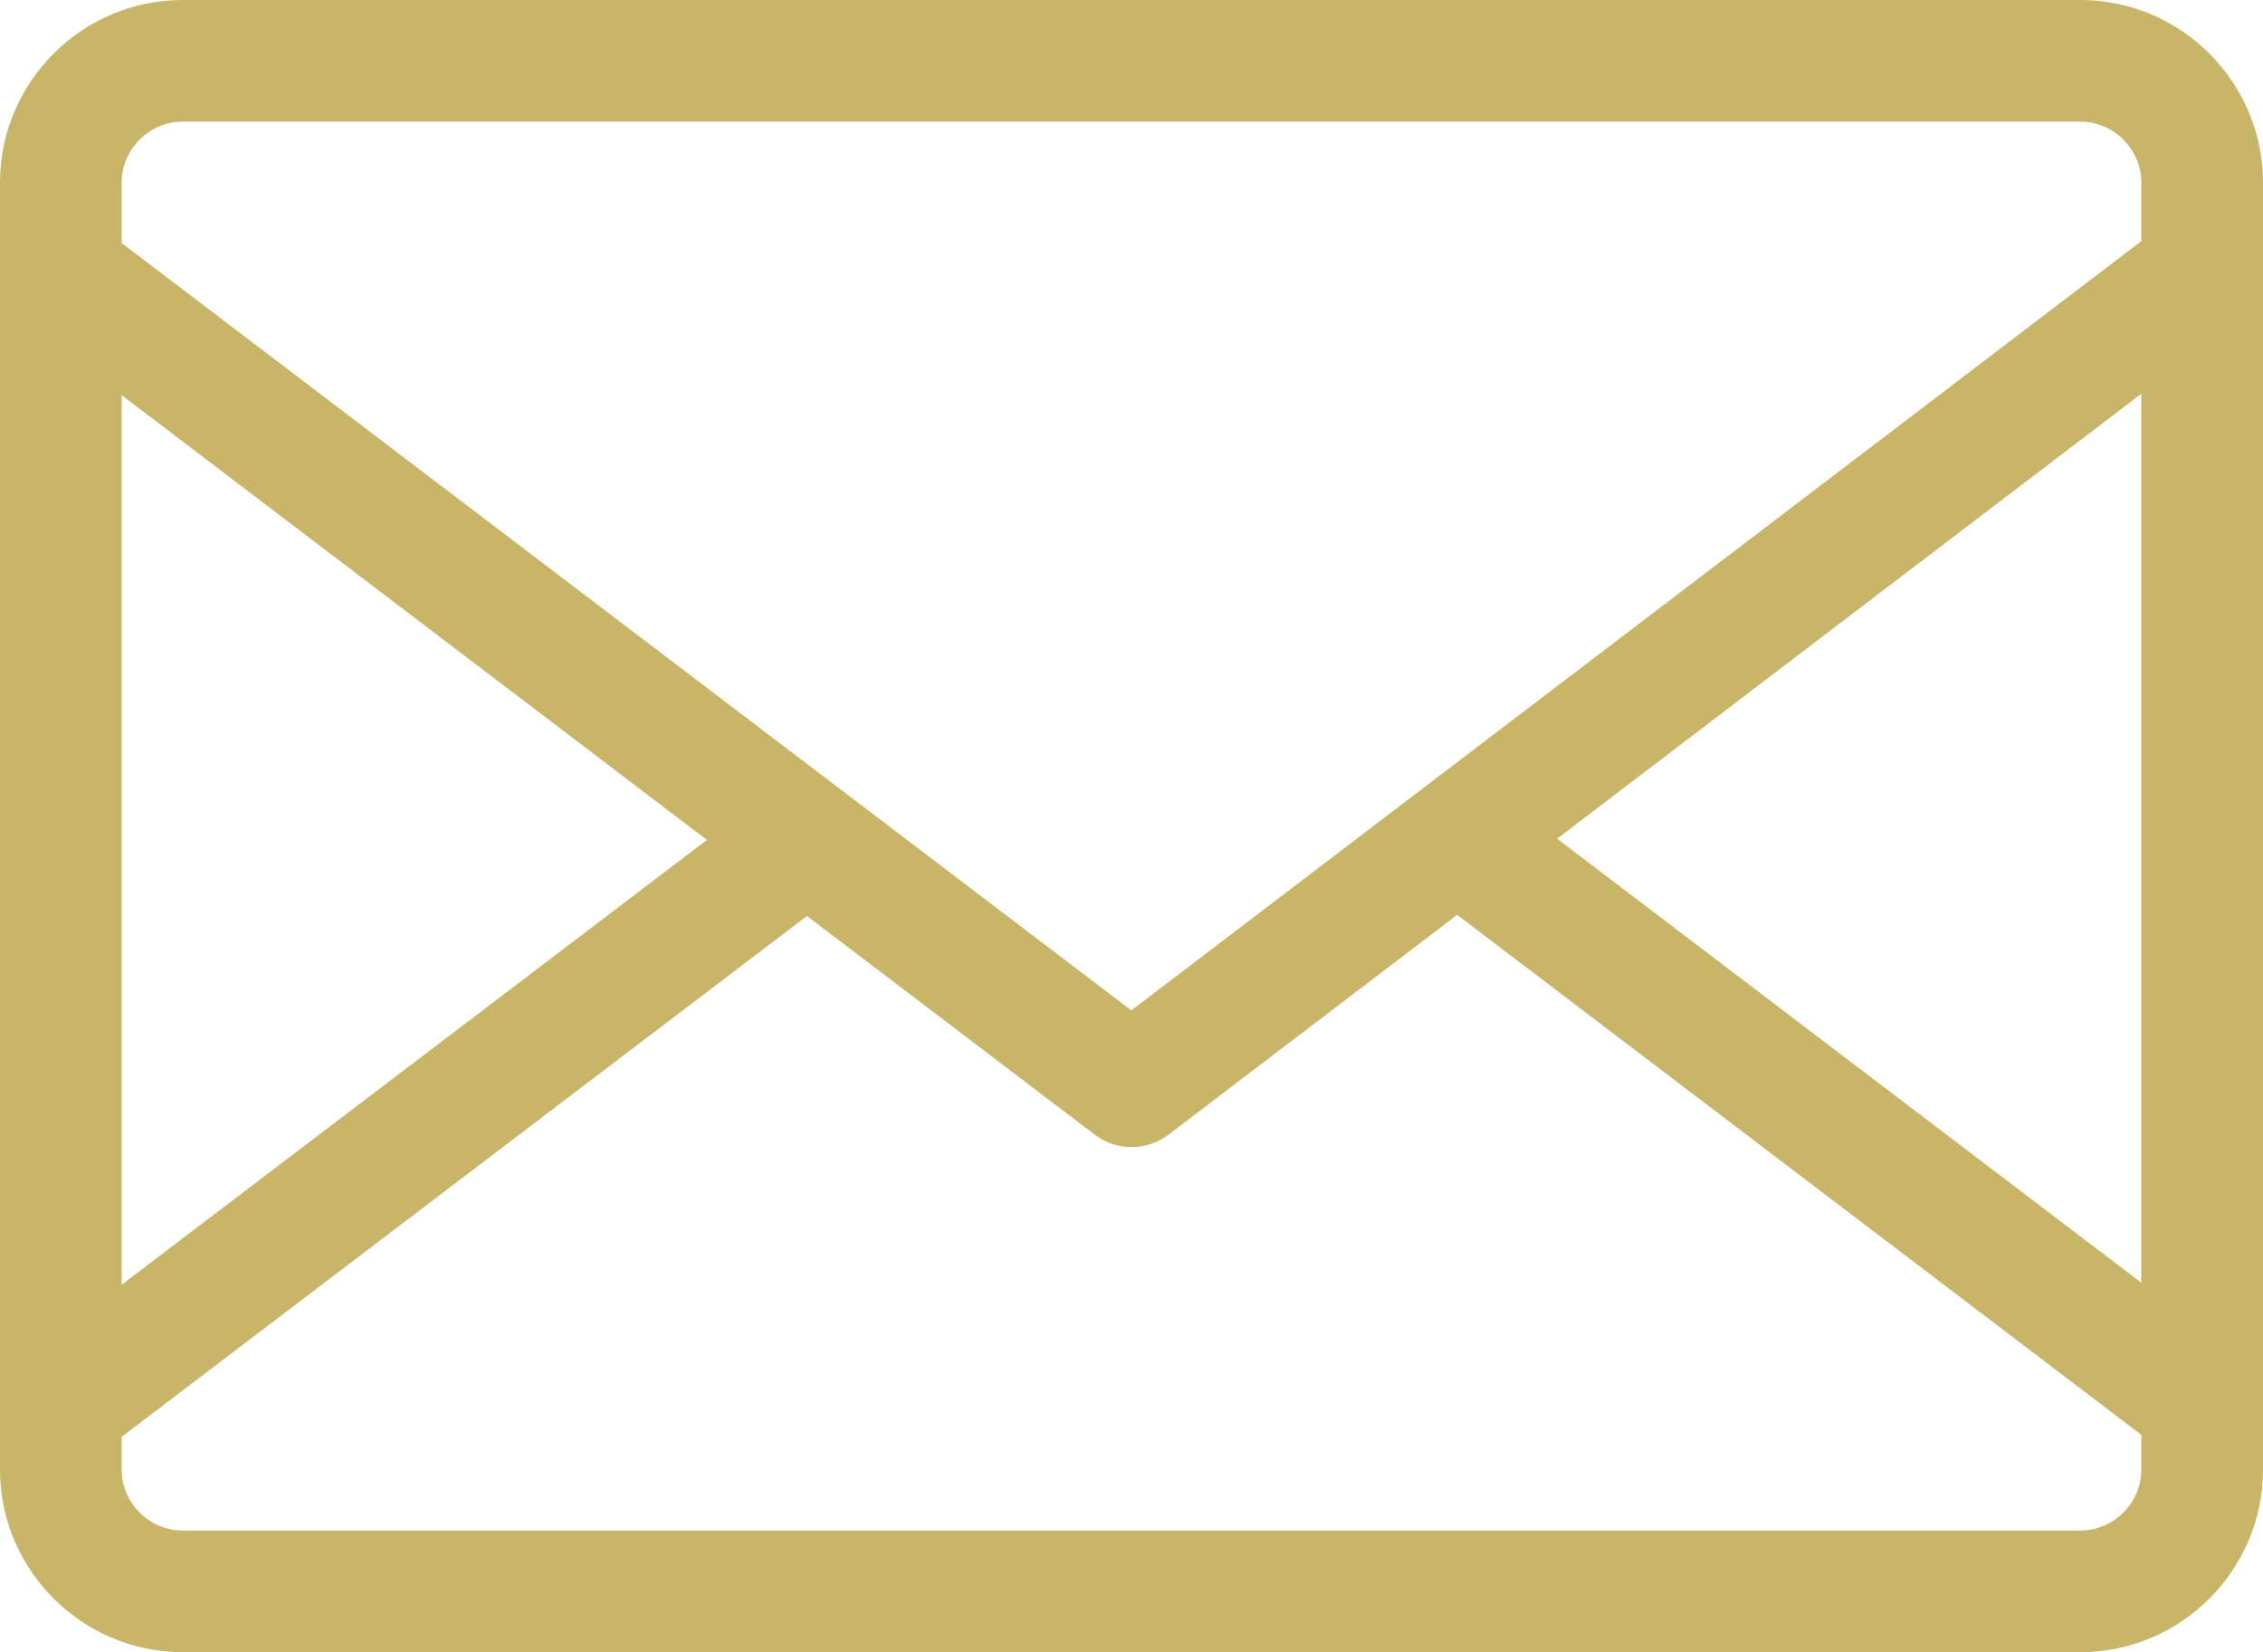 <svg xmlns="http://www.w3.org/2000/svg" style="shape-rendering:geometricPrecision;text-rendering:geometricPrecision;image-rendering:optimizeQuality;fill-rule:evenodd;clip-rule:evenodd" viewBox="0 0 204083.1 148994.7"><path d="M16458.3 0h171166.5c9052.1 0 16458.3 7406.2 16458.3 16458.3v116078.1c0 9052.1-7406.2 16458.3-16458.3 16458.3H16458.3C7406.2 148994.7 0 141588.5 0 132536.4V16458.3C0 7406.2 7406.2 0 16458.3 0zm56316.6 82604.6-61802.8 46969.9v2962c0 1497.1 620.7 2866.6 1620.2 3866 999.4 999.4 2369 1620.2 3866 1620.2h171166.5c1497.1 0 2866.6-620.7 3866-1620.2 999.4-999.4 1620.2-2369 1620.2-3866v-3141.3l-61702-46893.4-26045.8 19837.3-7.3-9.6c-1903.2 1454.8-4613.8 1527.6-6614.7 9.6L72774.9 82604.7zm-61802.8 33253.3 52778.8-40111.6-52778.8-40111.8v80223.4zm129451.3-40222 52687.5 40042.6V35507.4l-52687.5 40128.4zM10972.1 21917.8l91055 69201.8 91083.8-69372.4v-5288.9c0-1497.1-620.7-2866.6-1620.2-3866-999.4-999.4-2369-1620.2-3866-1620.2H16458.2c-1497.1 0-2866.6 620.7-3866 1620.2-999.4 999.4-1620.2 2369-1620.2 3866v5459.5z" style="fill:#c8b568"/></svg>
